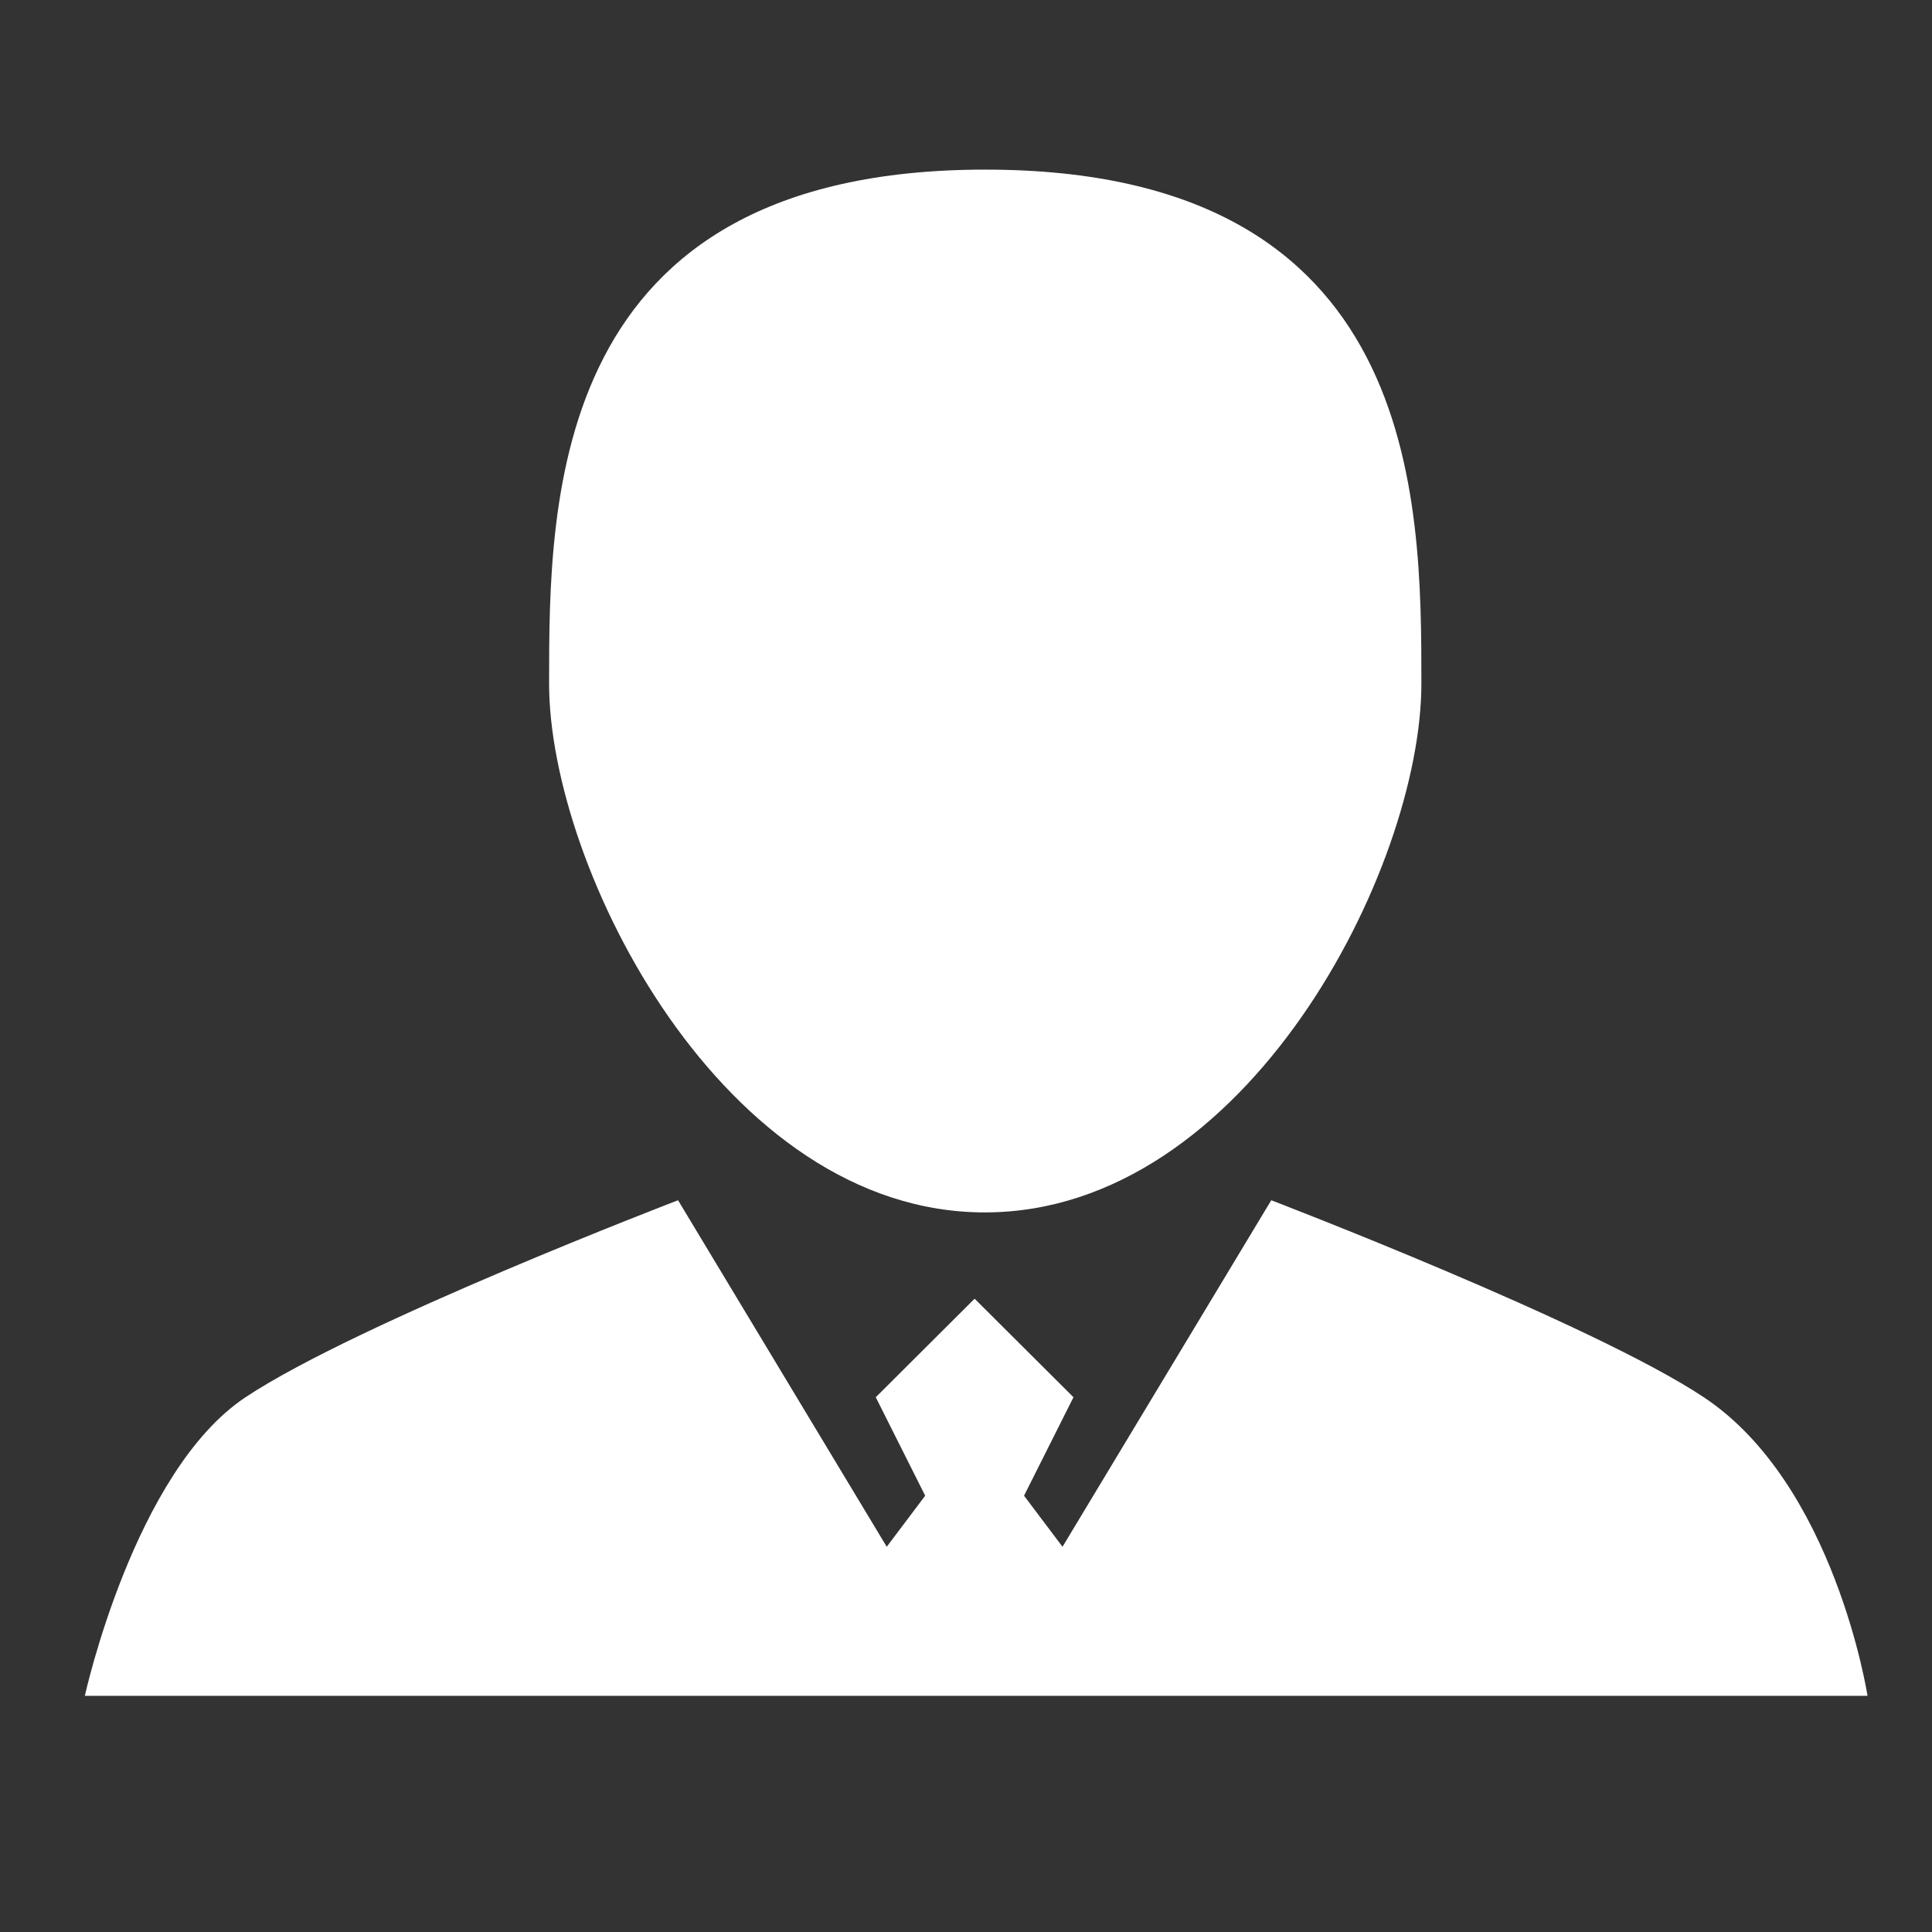 <?xml version="1.0" encoding="UTF-8"?>
<svg width="24px" height="24px" viewBox="0 0 24 24" version="1.1" xmlns="http://www.w3.org/2000/svg" xmlns:xlink="http://www.w3.org/1999/xlink">
    <rect x="0" y="0" width="24" height="24" fill="#333333" stroke="none"/>
    <title>1</title>
    <g id="1" stroke="none" stroke-width="1" fill="none" fill-rule="evenodd">
        <g id="客服优先" transform="translate(0, 0)" fill-rule="nonzero">
            <rect id="矩形" fill="#000000" opacity="0" x="0" y="0" width="24.027" height="24"></rect>
            <path d="M12.107,21.027 L8.423,14.91 C8.423,14.91 4.434,16.437 3.05,17.357 C1.666,18.276 1.054,21.066 1.054,21.066 L23.199,21.066 C23.199,21.066 22.793,18.438 21.165,17.357 C19.781,16.437 15.792,14.91 15.792,14.91 L12.107,21.027 L12.107,21.027 Z M12.107,16.133 L10.879,17.357 L11.493,18.58 L9.651,21.027 L14.564,21.027 L12.721,18.58 L13.335,17.357 L12.107,16.133 Z M12.239,2.107 C17.648,2.107 17.657,6.192 17.657,8.49 C17.657,10.787 15.49,15.056 12.239,15.061 C8.988,15.066 6.821,10.787 6.821,8.49 C6.821,6.192 6.831,2.107 12.239,2.107 L12.239,2.107 Z" id="形状" fill="#FFFFFF"></path>
        </g>
    </g>
</svg>